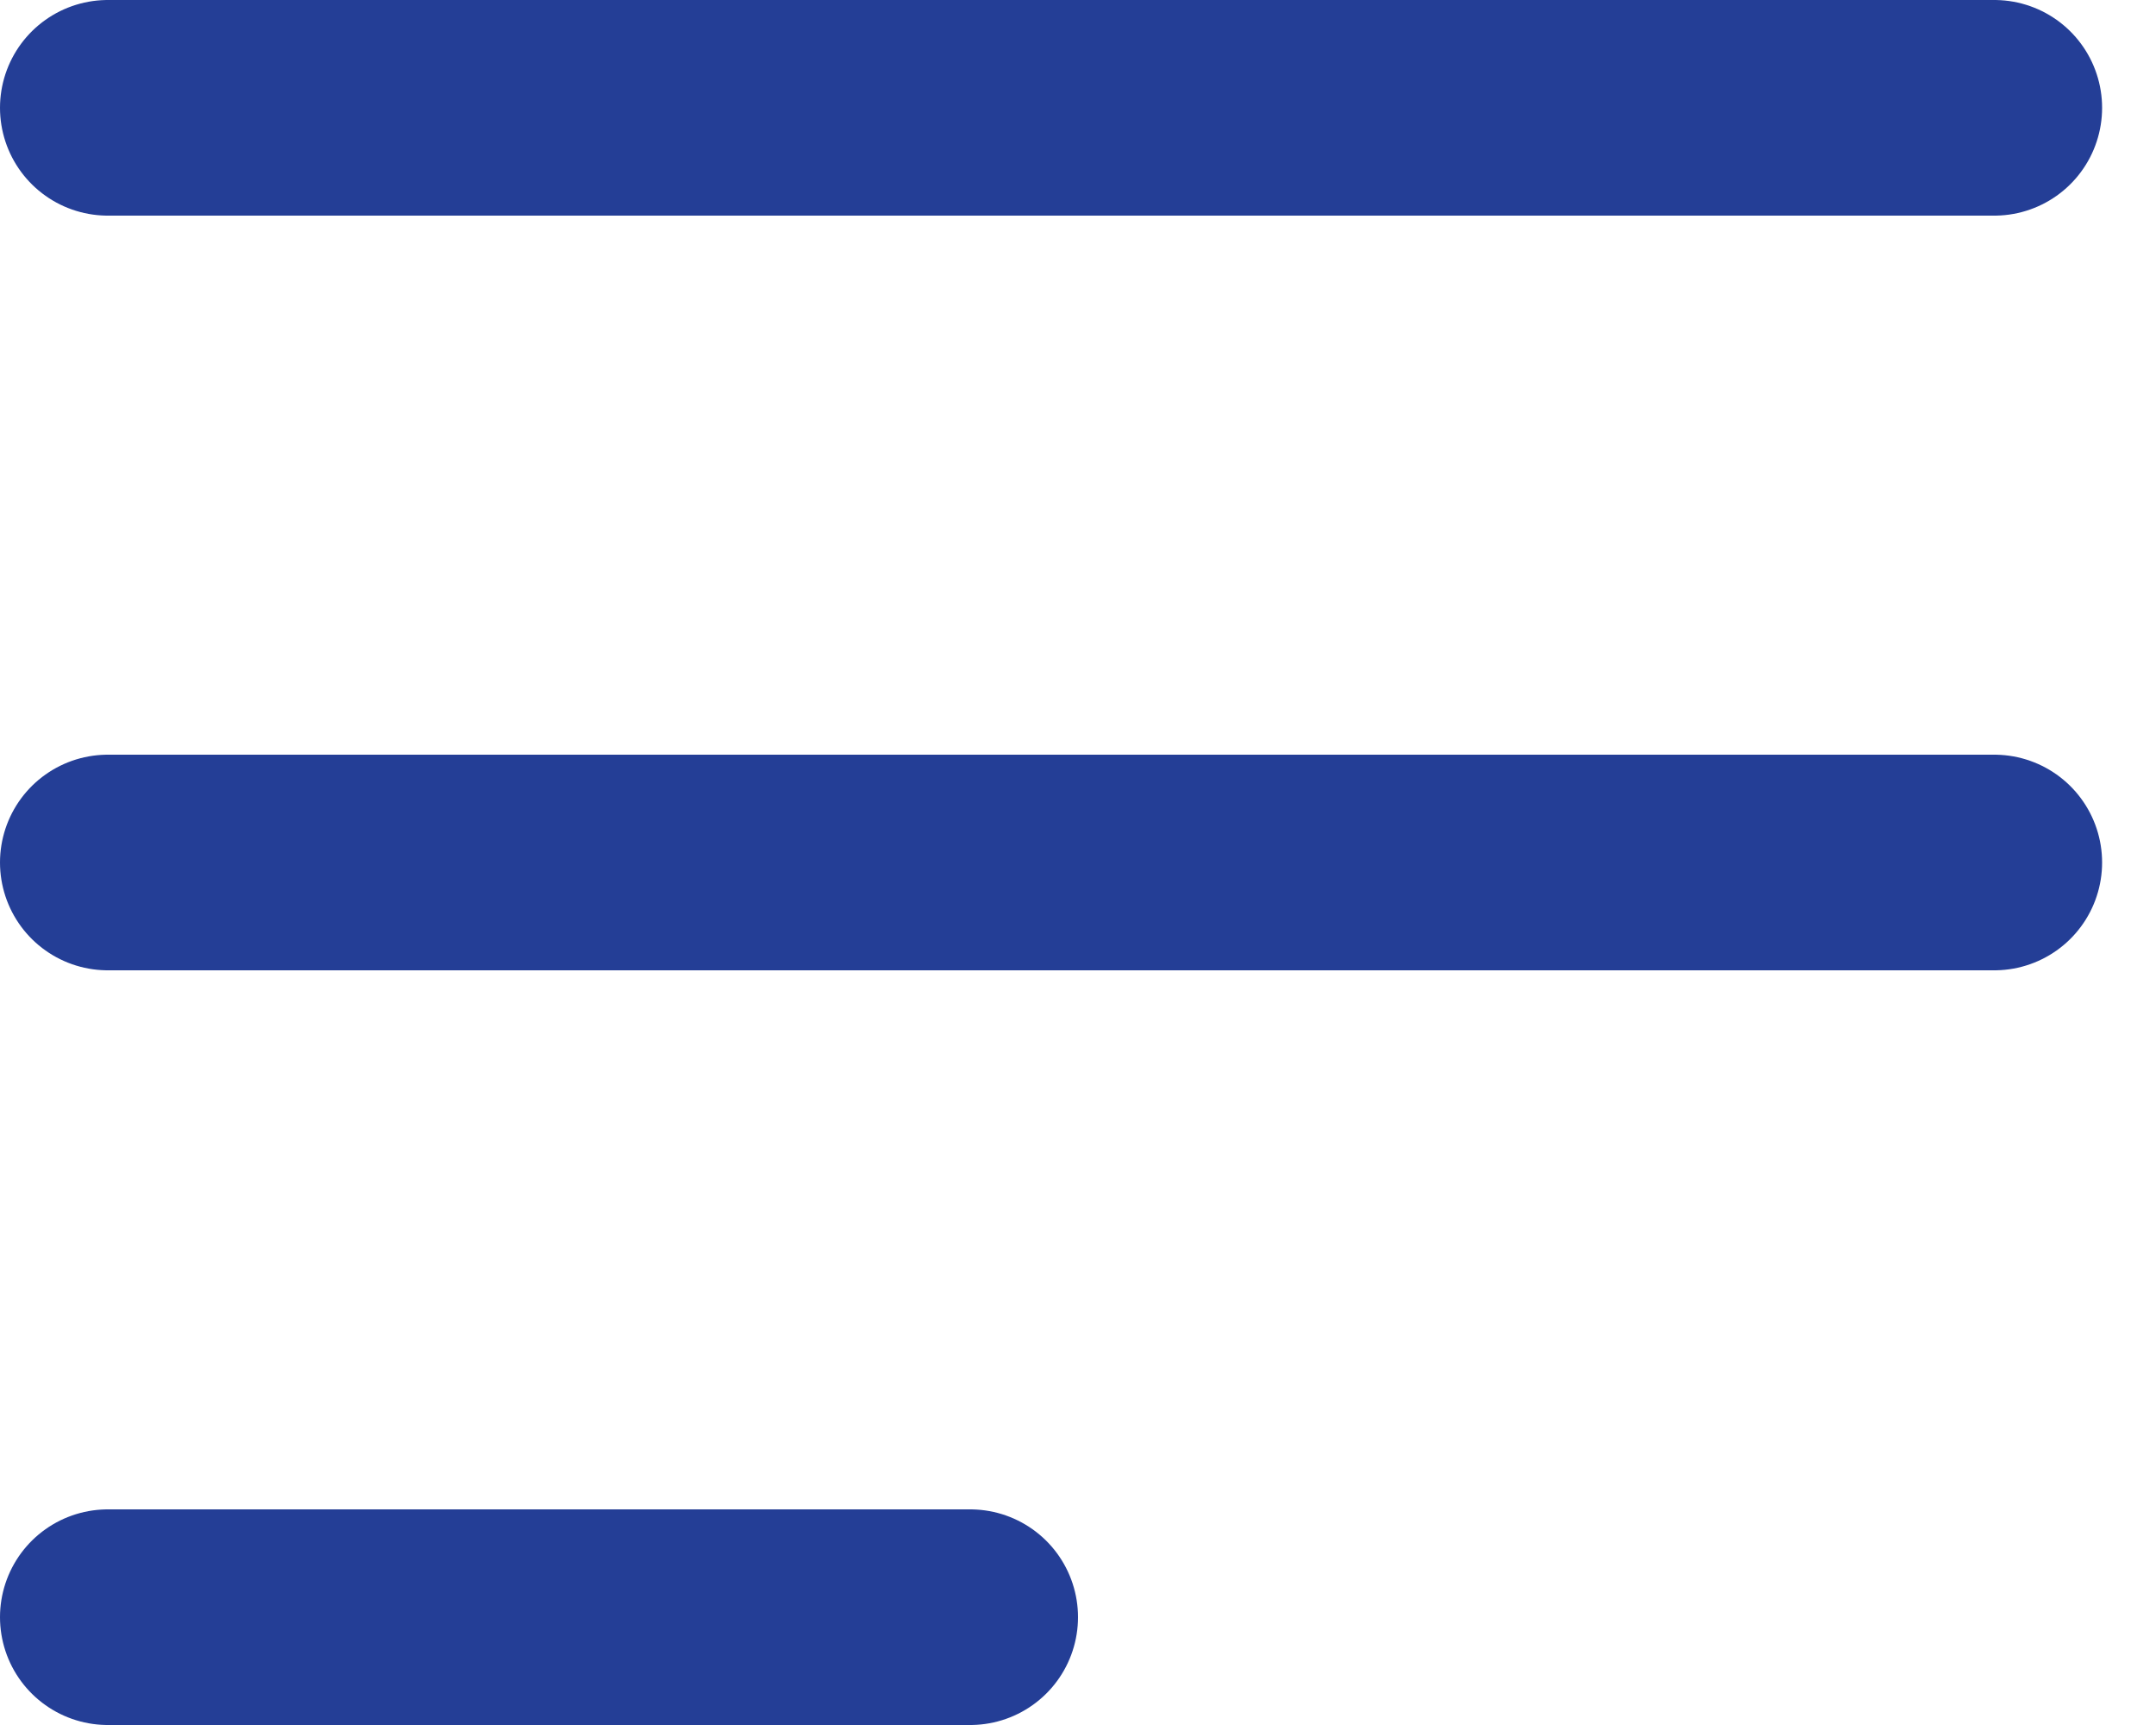 <?xml version="1.0" encoding="UTF-8"?>
<svg xmlns="http://www.w3.org/2000/svg" version="1.1" viewBox="0 0 20 16">
  <defs>
    <style>
      .cls-1 {
        fill: none;
        stroke: #243e96;
        stroke-linecap: round;
        stroke-width: 2px;
      }
    </style>
  </defs>
  <!-- Generator: Adobe Illustrator 28.7.1, SVG Export Plug-In . SVG Version: 1.2.0 Build 142)  -->
  <g>
    <g id="Layer_1">
      <path class="cls-1" d="M1,1h17.5"/>
      <path class="cls-1" d="M1,8h17.5"/>
      <path class="cls-1" d="M1,15h8"/>
    </g>
  </g>
</svg>